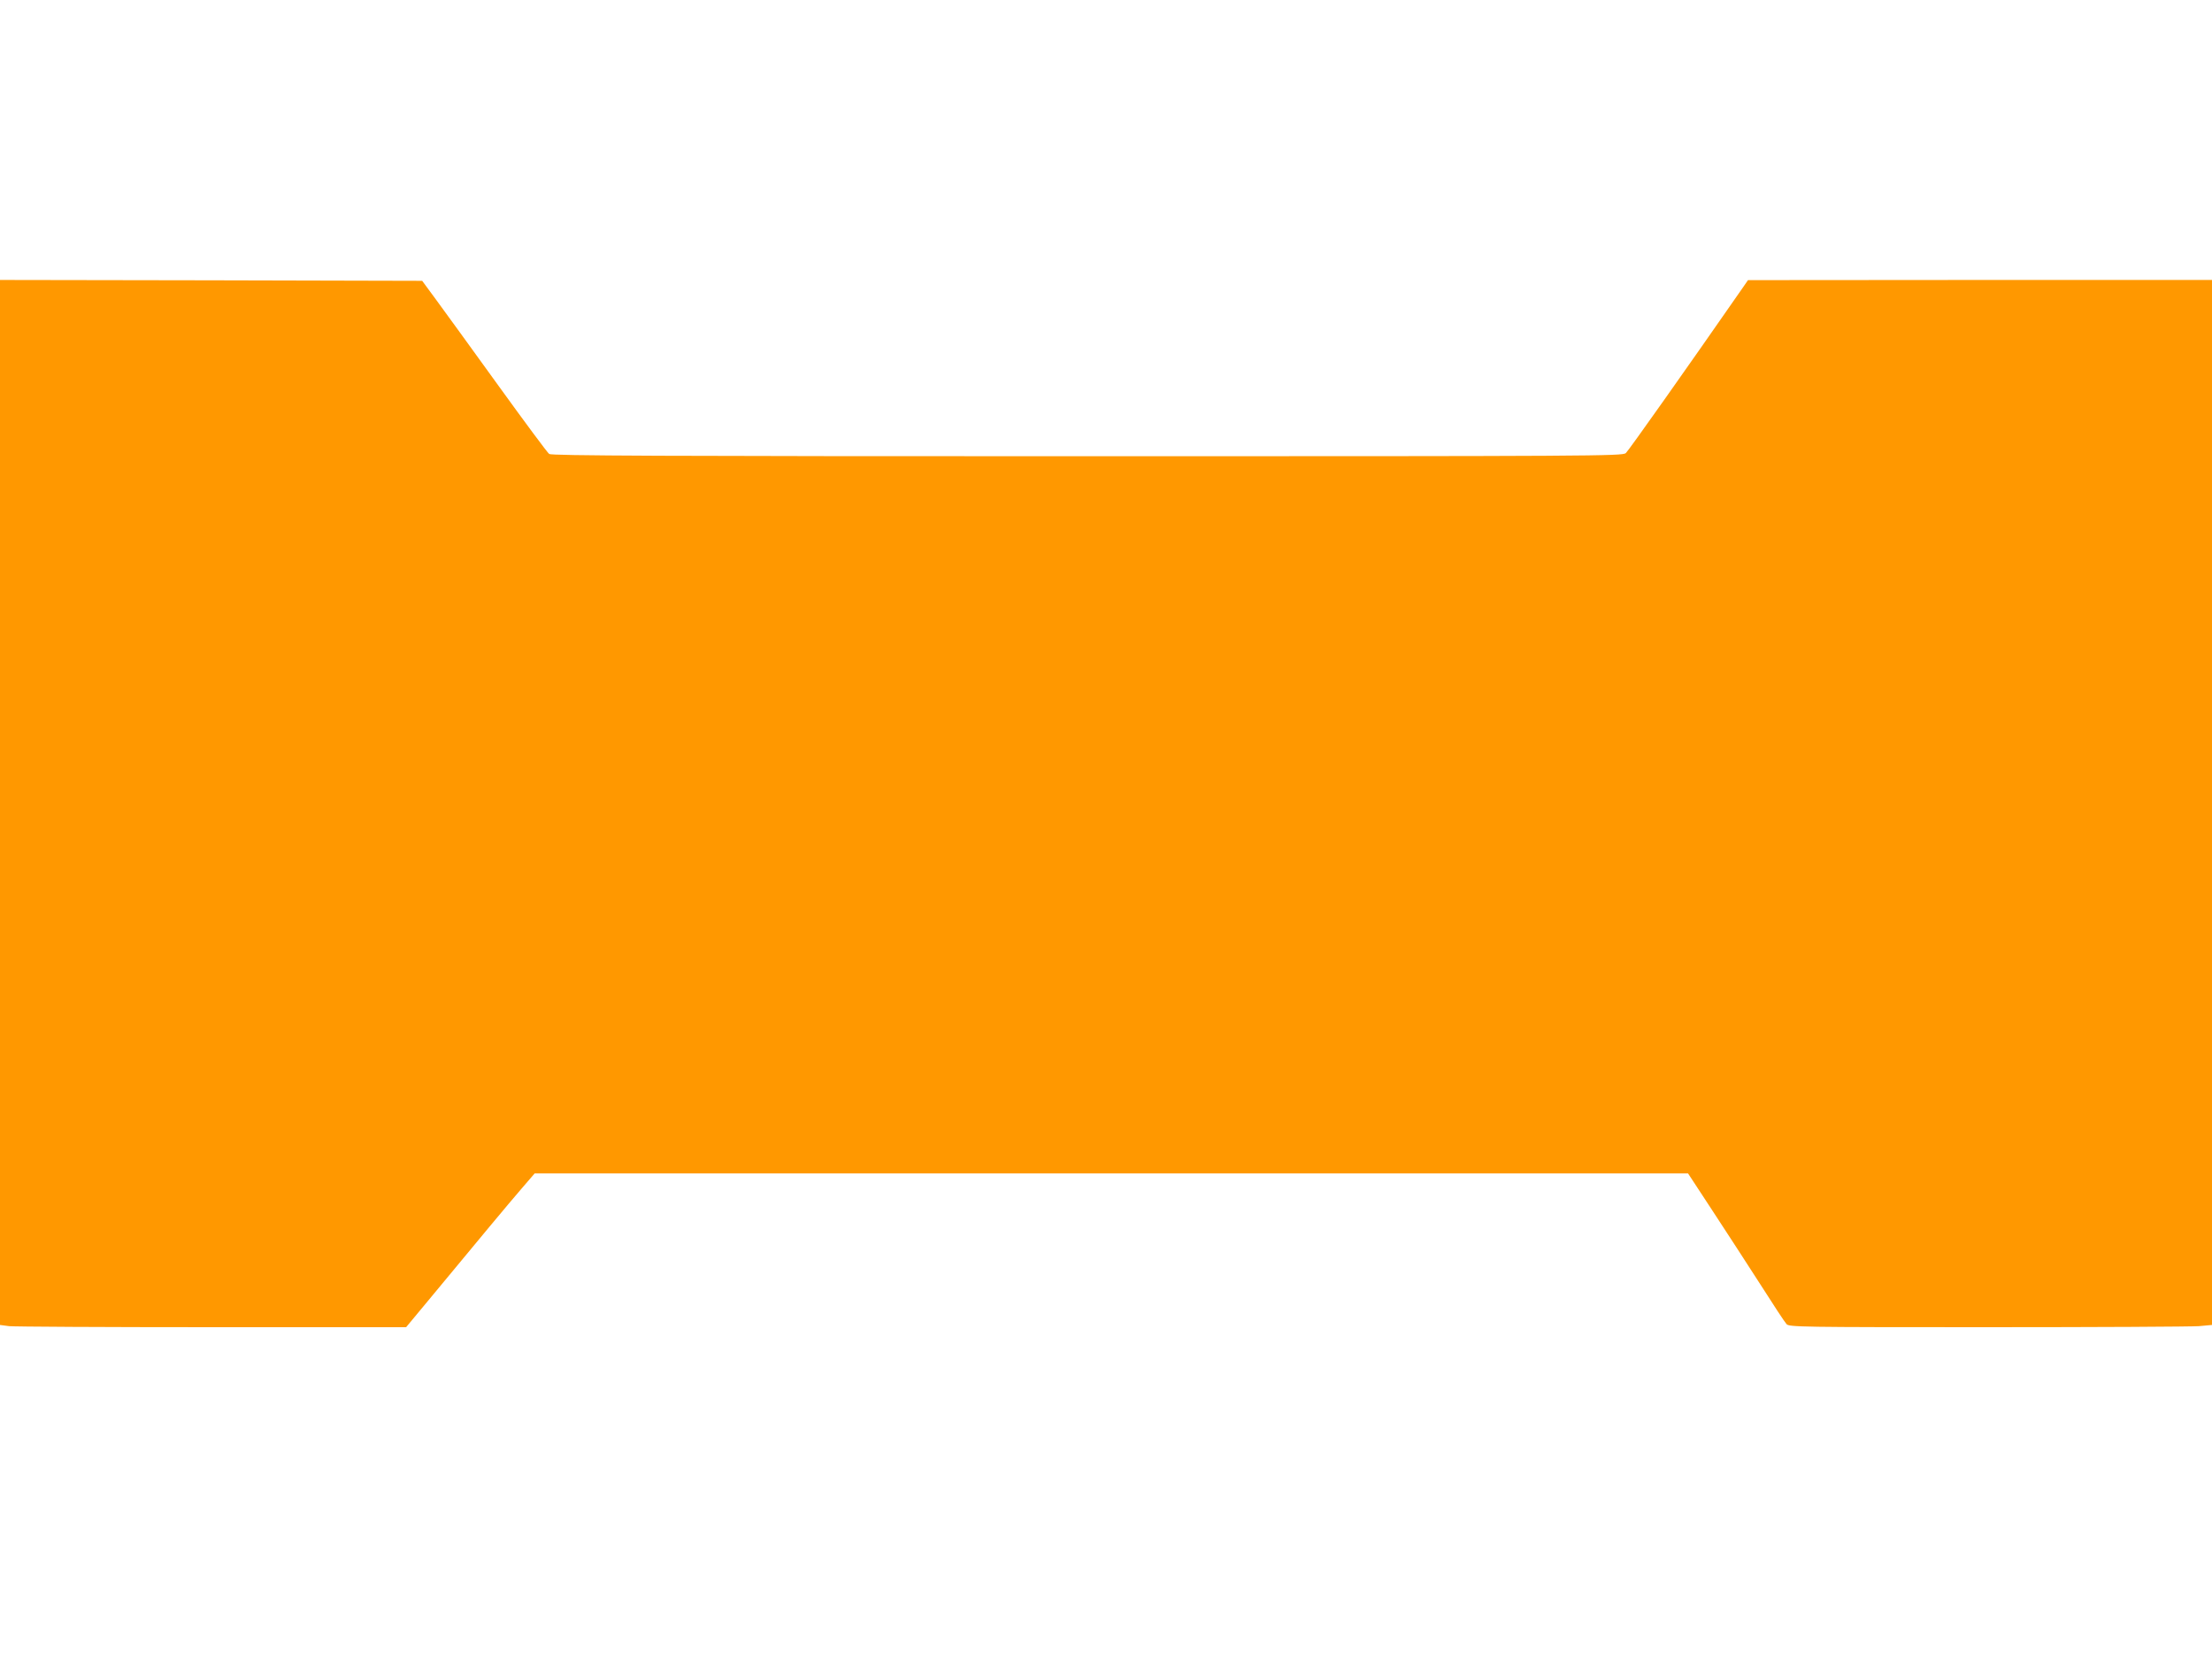<?xml version="1.0" standalone="no"?>
<!DOCTYPE svg PUBLIC "-//W3C//DTD SVG 20010904//EN"
 "http://www.w3.org/TR/2001/REC-SVG-20010904/DTD/svg10.dtd">
<svg version="1.0" xmlns="http://www.w3.org/2000/svg"
 width="1280pt" height="960pt" viewBox="0 0 1280 960"
 preserveAspectRatio="xMidYMid meet">
<g transform="translate(0,960) scale(0.1,-0.1)"
fill="#ff9800" stroke="none">
<path d="M0 4956 l0 -3023 53 -7 c28 -3 557 -6 1174 -6 l1123 0 147 177 c273
330 446 538 522 626 l75 87 3337 0 3337 0 139 -212 c77 -117 202 -310 278
-428 75 -118 144 -223 153 -232 14 -17 82 -18 1162 -18 631 0 1181 3 1223 6
l77 7 0 3023 0 3024 -1342 0 -1343 -1 -29 -42 c-323 -465 -663 -946 -678 -959
-19 -17 -182 -18 -3117 -18 -2463 0 -3100 3 -3113 13 -9 6 -142 185 -295 397
-153 212 -315 435 -359 495 l-81 110 -1221 3 -1222 2 0 -3024z"/>
</g>
</svg>
